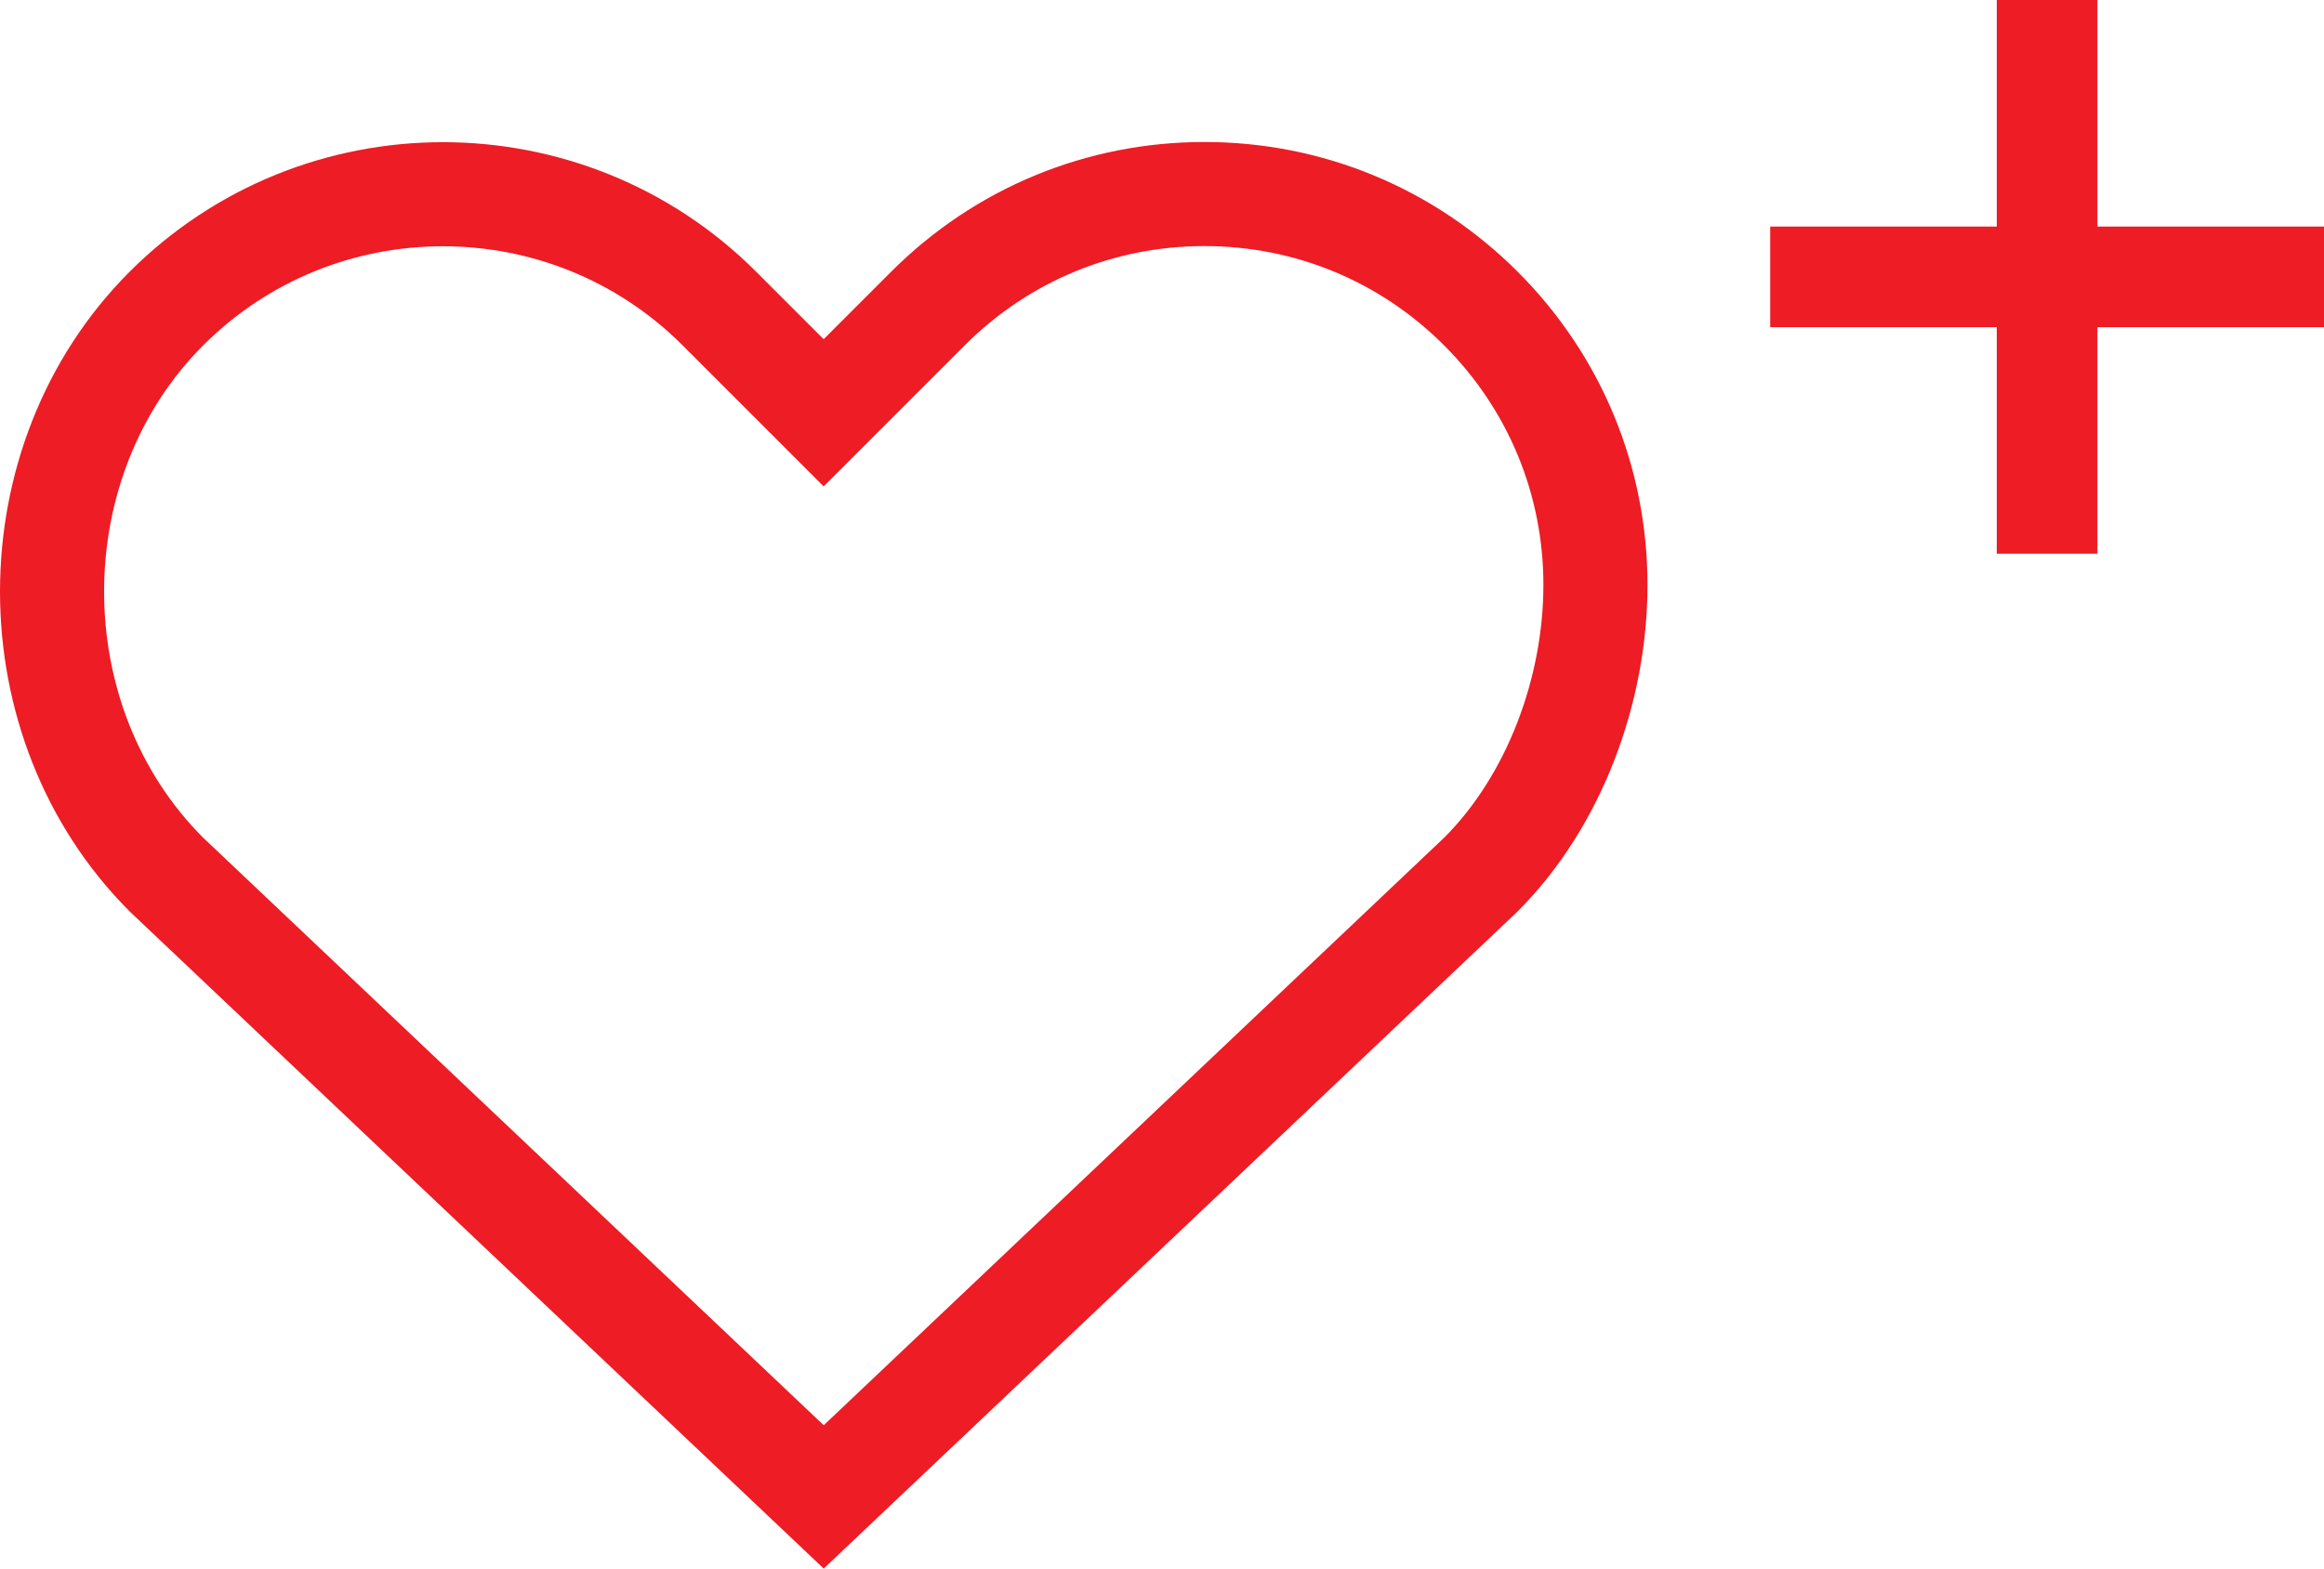 <?xml version="1.0" encoding="UTF-8"?><svg id="Layer_2" xmlns="http://www.w3.org/2000/svg" viewBox="0 0 167.46 113.037"><defs><style>.cls-1{stroke-width:7.5px;}.cls-1,.cls-2{fill:none;stroke:#ed1c25;stroke-miterlimit:10;}.cls-2{stroke-width:7.25px;}</style></defs><g id="Layer_1-2"><path class="cls-1" d="M106.708,22.235s0,0,0,0c-5.322-5.321-12.398-8.252-19.923-8.252s-14.602,2.931-19.923,8.253l-7.513,7.512-7.512-7.512c-10.985-10.986-28.861-10.986-39.847,0-10.986,10.985-10.986,29.802,0,40.788l47.365,44.85,47.354-44.85c5.322-5.322,8.253-13.339,8.253-20.865s-2.931-14.602-8.253-19.923Z"/><line class="cls-2" x1="147.507" x2="147.507" y2="39.905"/><line class="cls-2" x1="167.46" y1="19.952" x2="127.555" y2="19.952"/></g></svg>